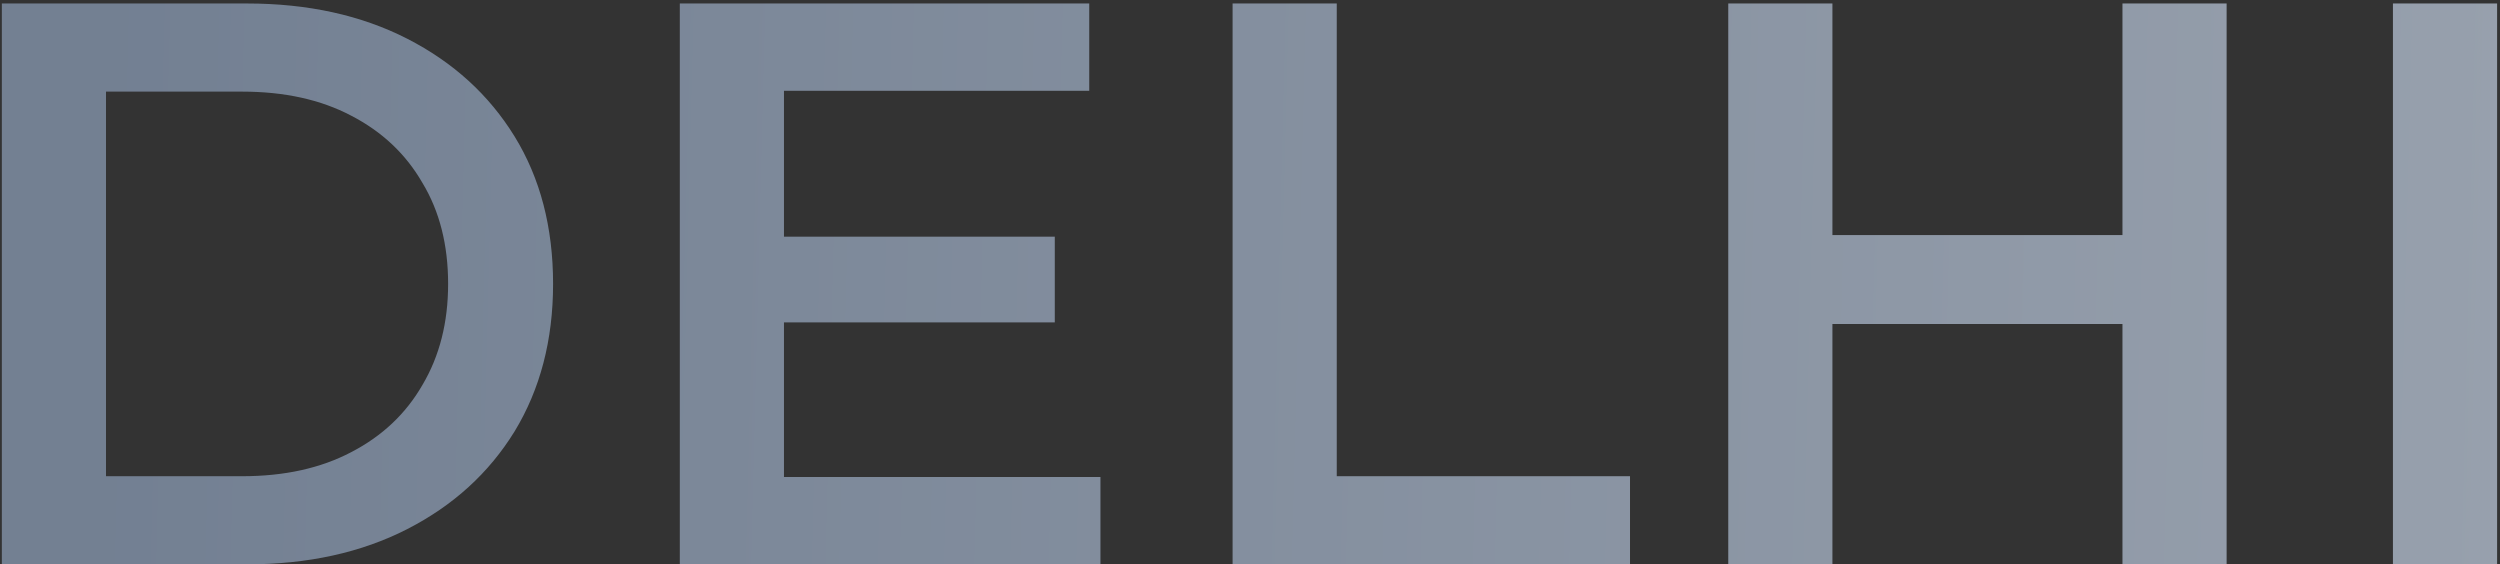 <svg width="474" height="107" viewBox="0 0 474 107" fill="none" xmlns="http://www.w3.org/2000/svg">
<rect x="0" y="0" width="474" height="107" fill="#333333" stroke="none"/>
<path d="M0.348 107V0.661H46.833C58.379 0.661 68.506 2.889 77.216 7.345C85.925 11.802 92.711 17.979 97.572 25.879C102.433 33.778 104.864 43.095 104.864 53.831C104.864 64.465 102.433 73.782 97.572 81.782C92.711 89.682 85.925 95.86 77.216 100.316C68.506 104.772 58.379 107 46.833 107H0.348ZM20.097 90.29H45.922C53.923 90.29 60.809 88.77 66.582 85.732C72.456 82.694 76.963 78.44 80.102 72.972C83.343 67.503 84.963 61.122 84.963 53.831C84.963 46.438 83.343 40.057 80.102 34.69C76.963 29.221 72.456 24.967 66.582 21.929C60.809 18.891 53.923 17.372 45.922 17.372H20.097V90.29ZM147.122 44.868H199.987V61.122H147.122V44.868ZM148.641 90.442H208.646V107H128.892V0.661H206.52V17.22H148.641V90.442ZM233.7 107V0.661H253.449V90.29H309.049V107H233.7ZM402.419 0.661H422.168V107H402.419V0.661ZM347.427 107H327.678V0.661H347.427V107ZM403.938 61.426H345.756V44.564H403.938V61.426ZM453.7 107V0.661H473.449V107H453.7Z" fill="url(#paint0_linear_2441_3961)" fill-opacity="0.93"/>
<defs>
<linearGradient id="paint0_linear_2441_3961" x1="22.055" y1="-46.05" x2="1489.79" y2="-8.893" gradientUnits="userSpaceOnUse">
<stop stop-color="#778599"/>
<stop offset="1" stop-color="#F5F5F5"/>
</linearGradient>
</defs>
</svg>
